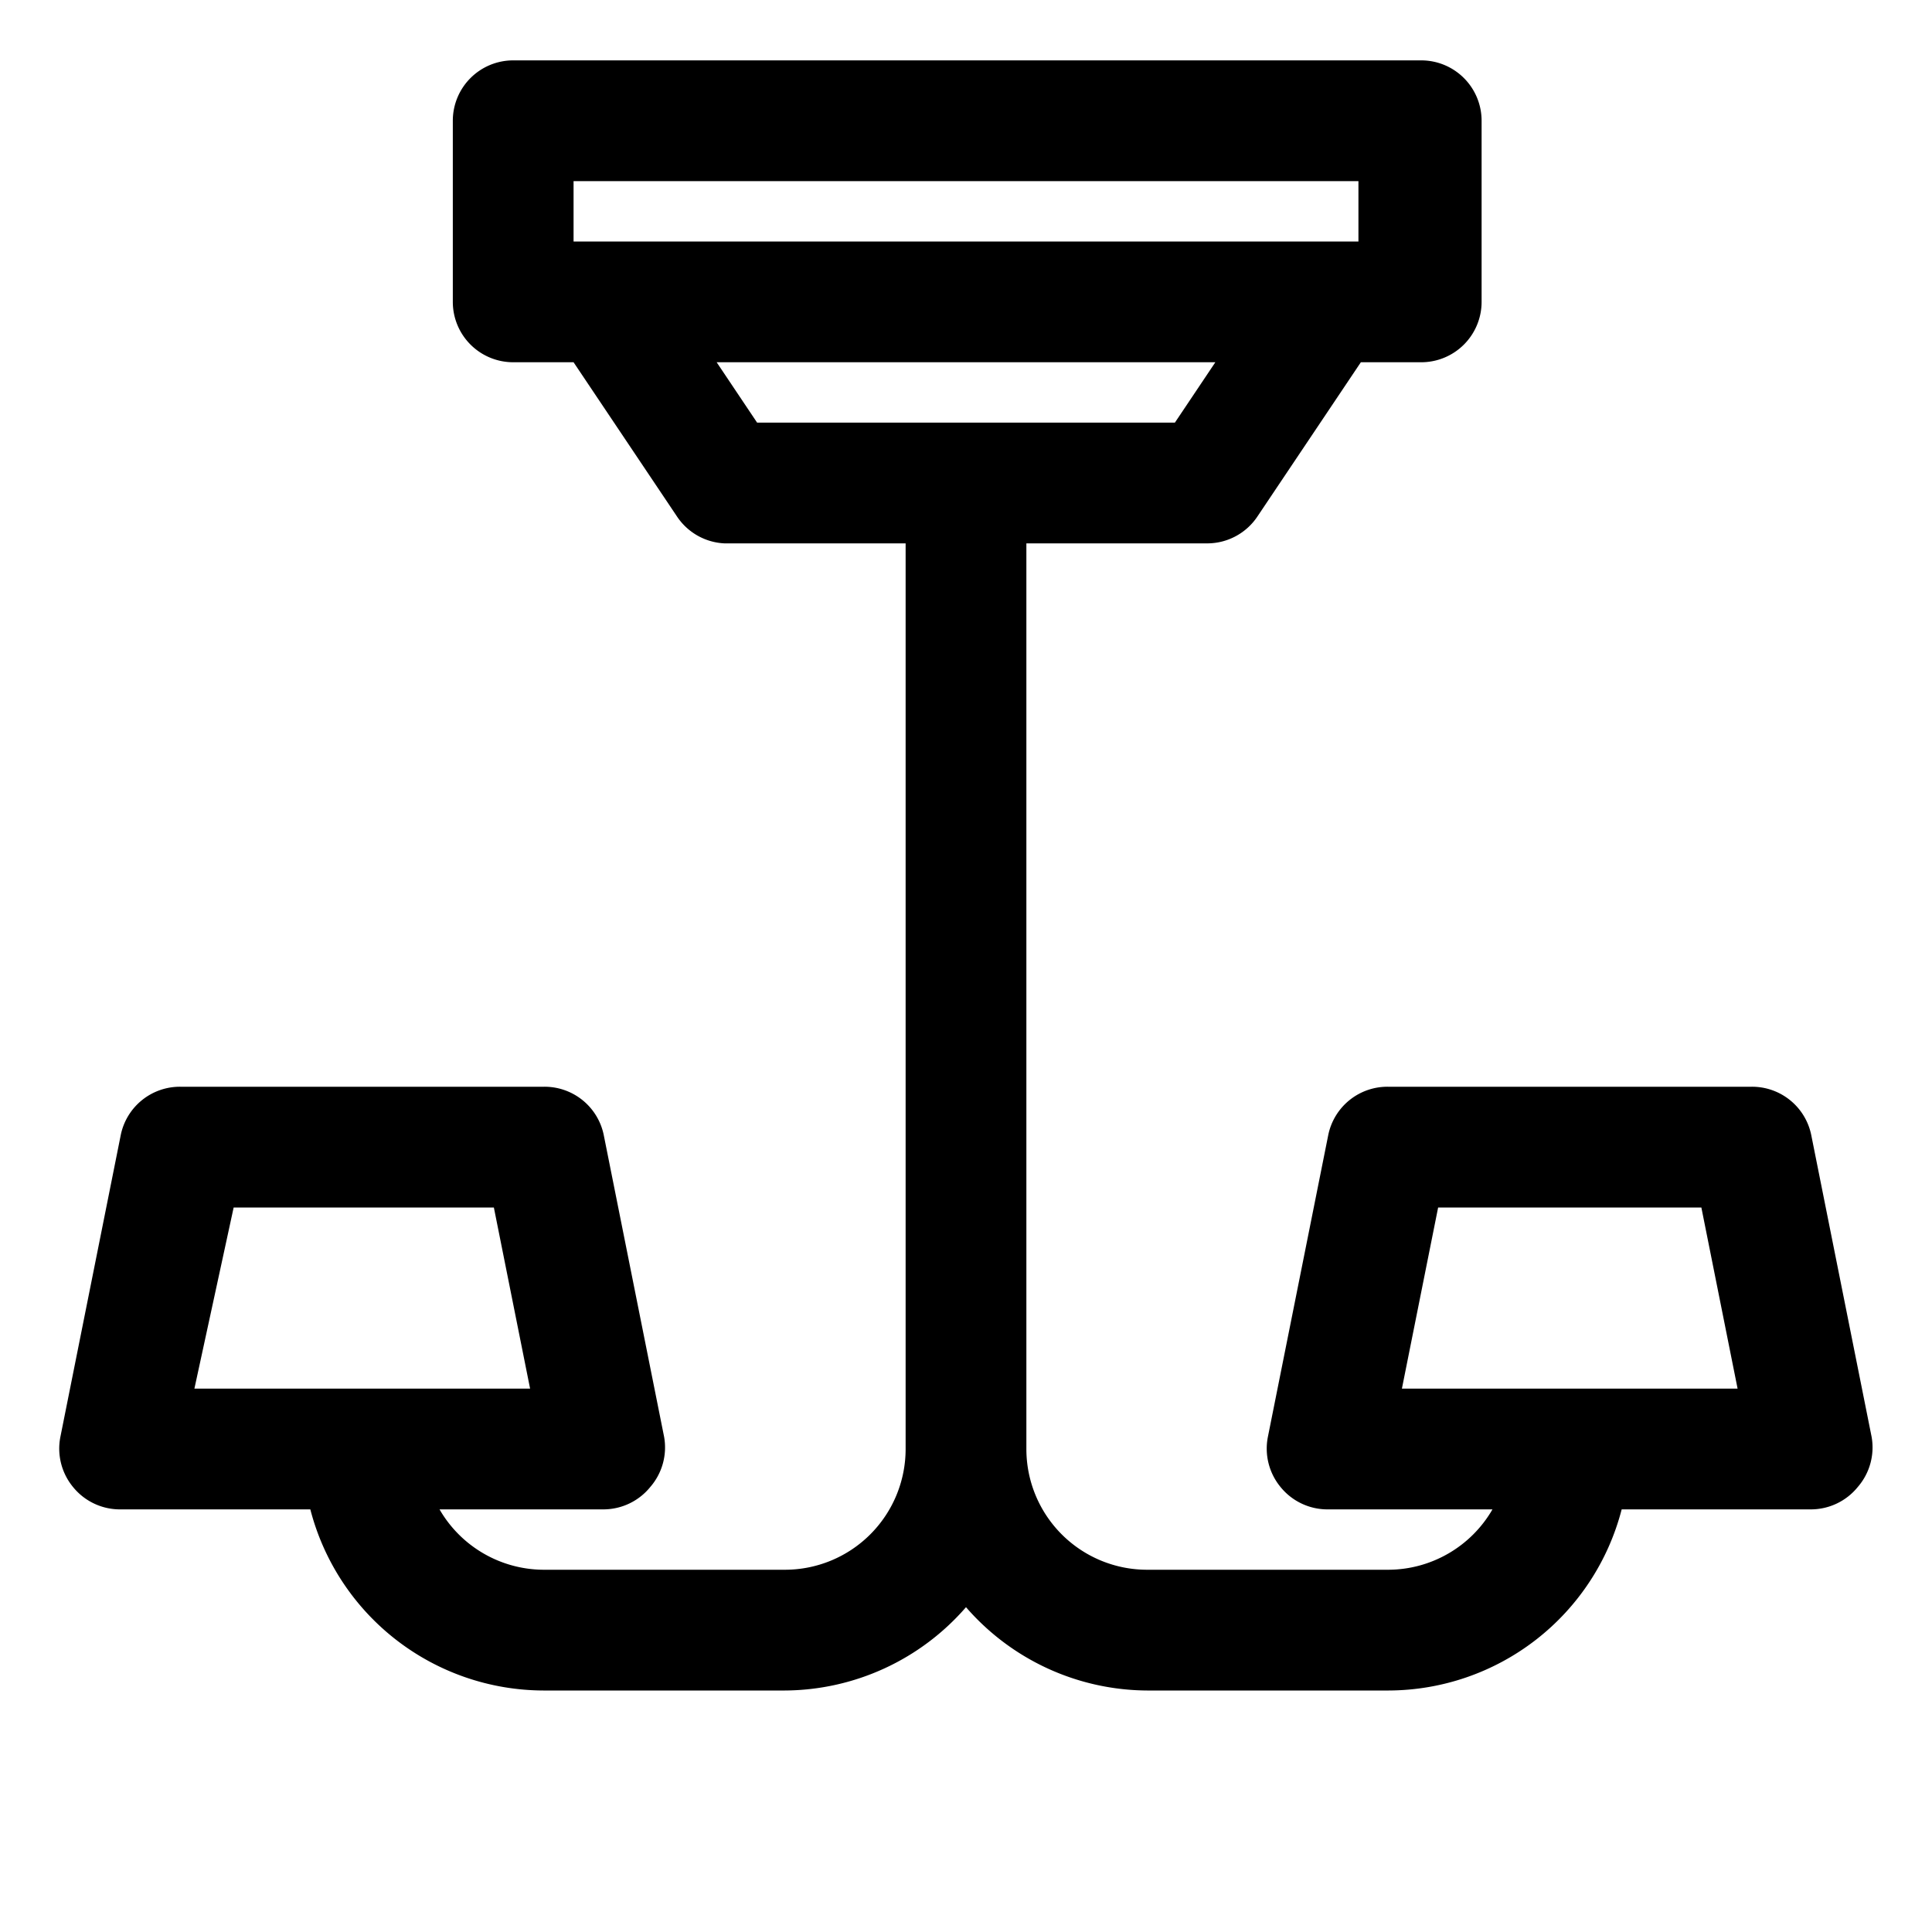 <?xml version="1.0" ?>
<!-- Скачано с сайта svg4.ru / Downloaded from svg4.ru -->
<svg fill="#000000" width="800px" height="800px" viewBox="0 0 32 32" xmlns="http://www.w3.org/2000/svg">
<title/>
<g data-name="Layer 2" id="Layer_2">
<path d="M29,18H23a1,1,0,0,0-1,.8l-1,5a1,1,0,0,0,.21.83A1,1,0,0,0,22,25h2.72A2,2,0,0,1,23,26H19a2,2,0,0,1-2-2V9h3a1,1,0,0,0,.83-.45L22.54,6h1a1,1,0,0,0,1-1V2a1,1,0,0,0-1-1H8.5a1,1,0,0,0-1,1V5a1,1,0,0,0,1,1h1l1.71,2.55A1,1,0,0,0,12,9h3V24a2,2,0,0,1-2,2H9a2,2,0,0,1-1.72-1H10a1,1,0,0,0,.77-.37A1,1,0,0,0,11,23.8l-1-5A1,1,0,0,0,9,18H3a1,1,0,0,0-1,.8l-1,5a1,1,0,0,0,.21.83A1,1,0,0,0,2,25H5.14A4,4,0,0,0,9,28h4a4,4,0,0,0,3-1.38A4,4,0,0,0,19,28h4a4,4,0,0,0,3.86-3H30a1,1,0,0,0,.77-.37A1,1,0,0,0,31,23.8l-1-5A1,1,0,0,0,29,18ZM9.5,3h13V4H9.5Zm2.37,3h8.26l-.67,1H12.54Zm-8,14H8.18l.6,3H3.22ZM27,23H23.22l.6-3h4.36l.6,3Z"/>
</g>
</svg>
